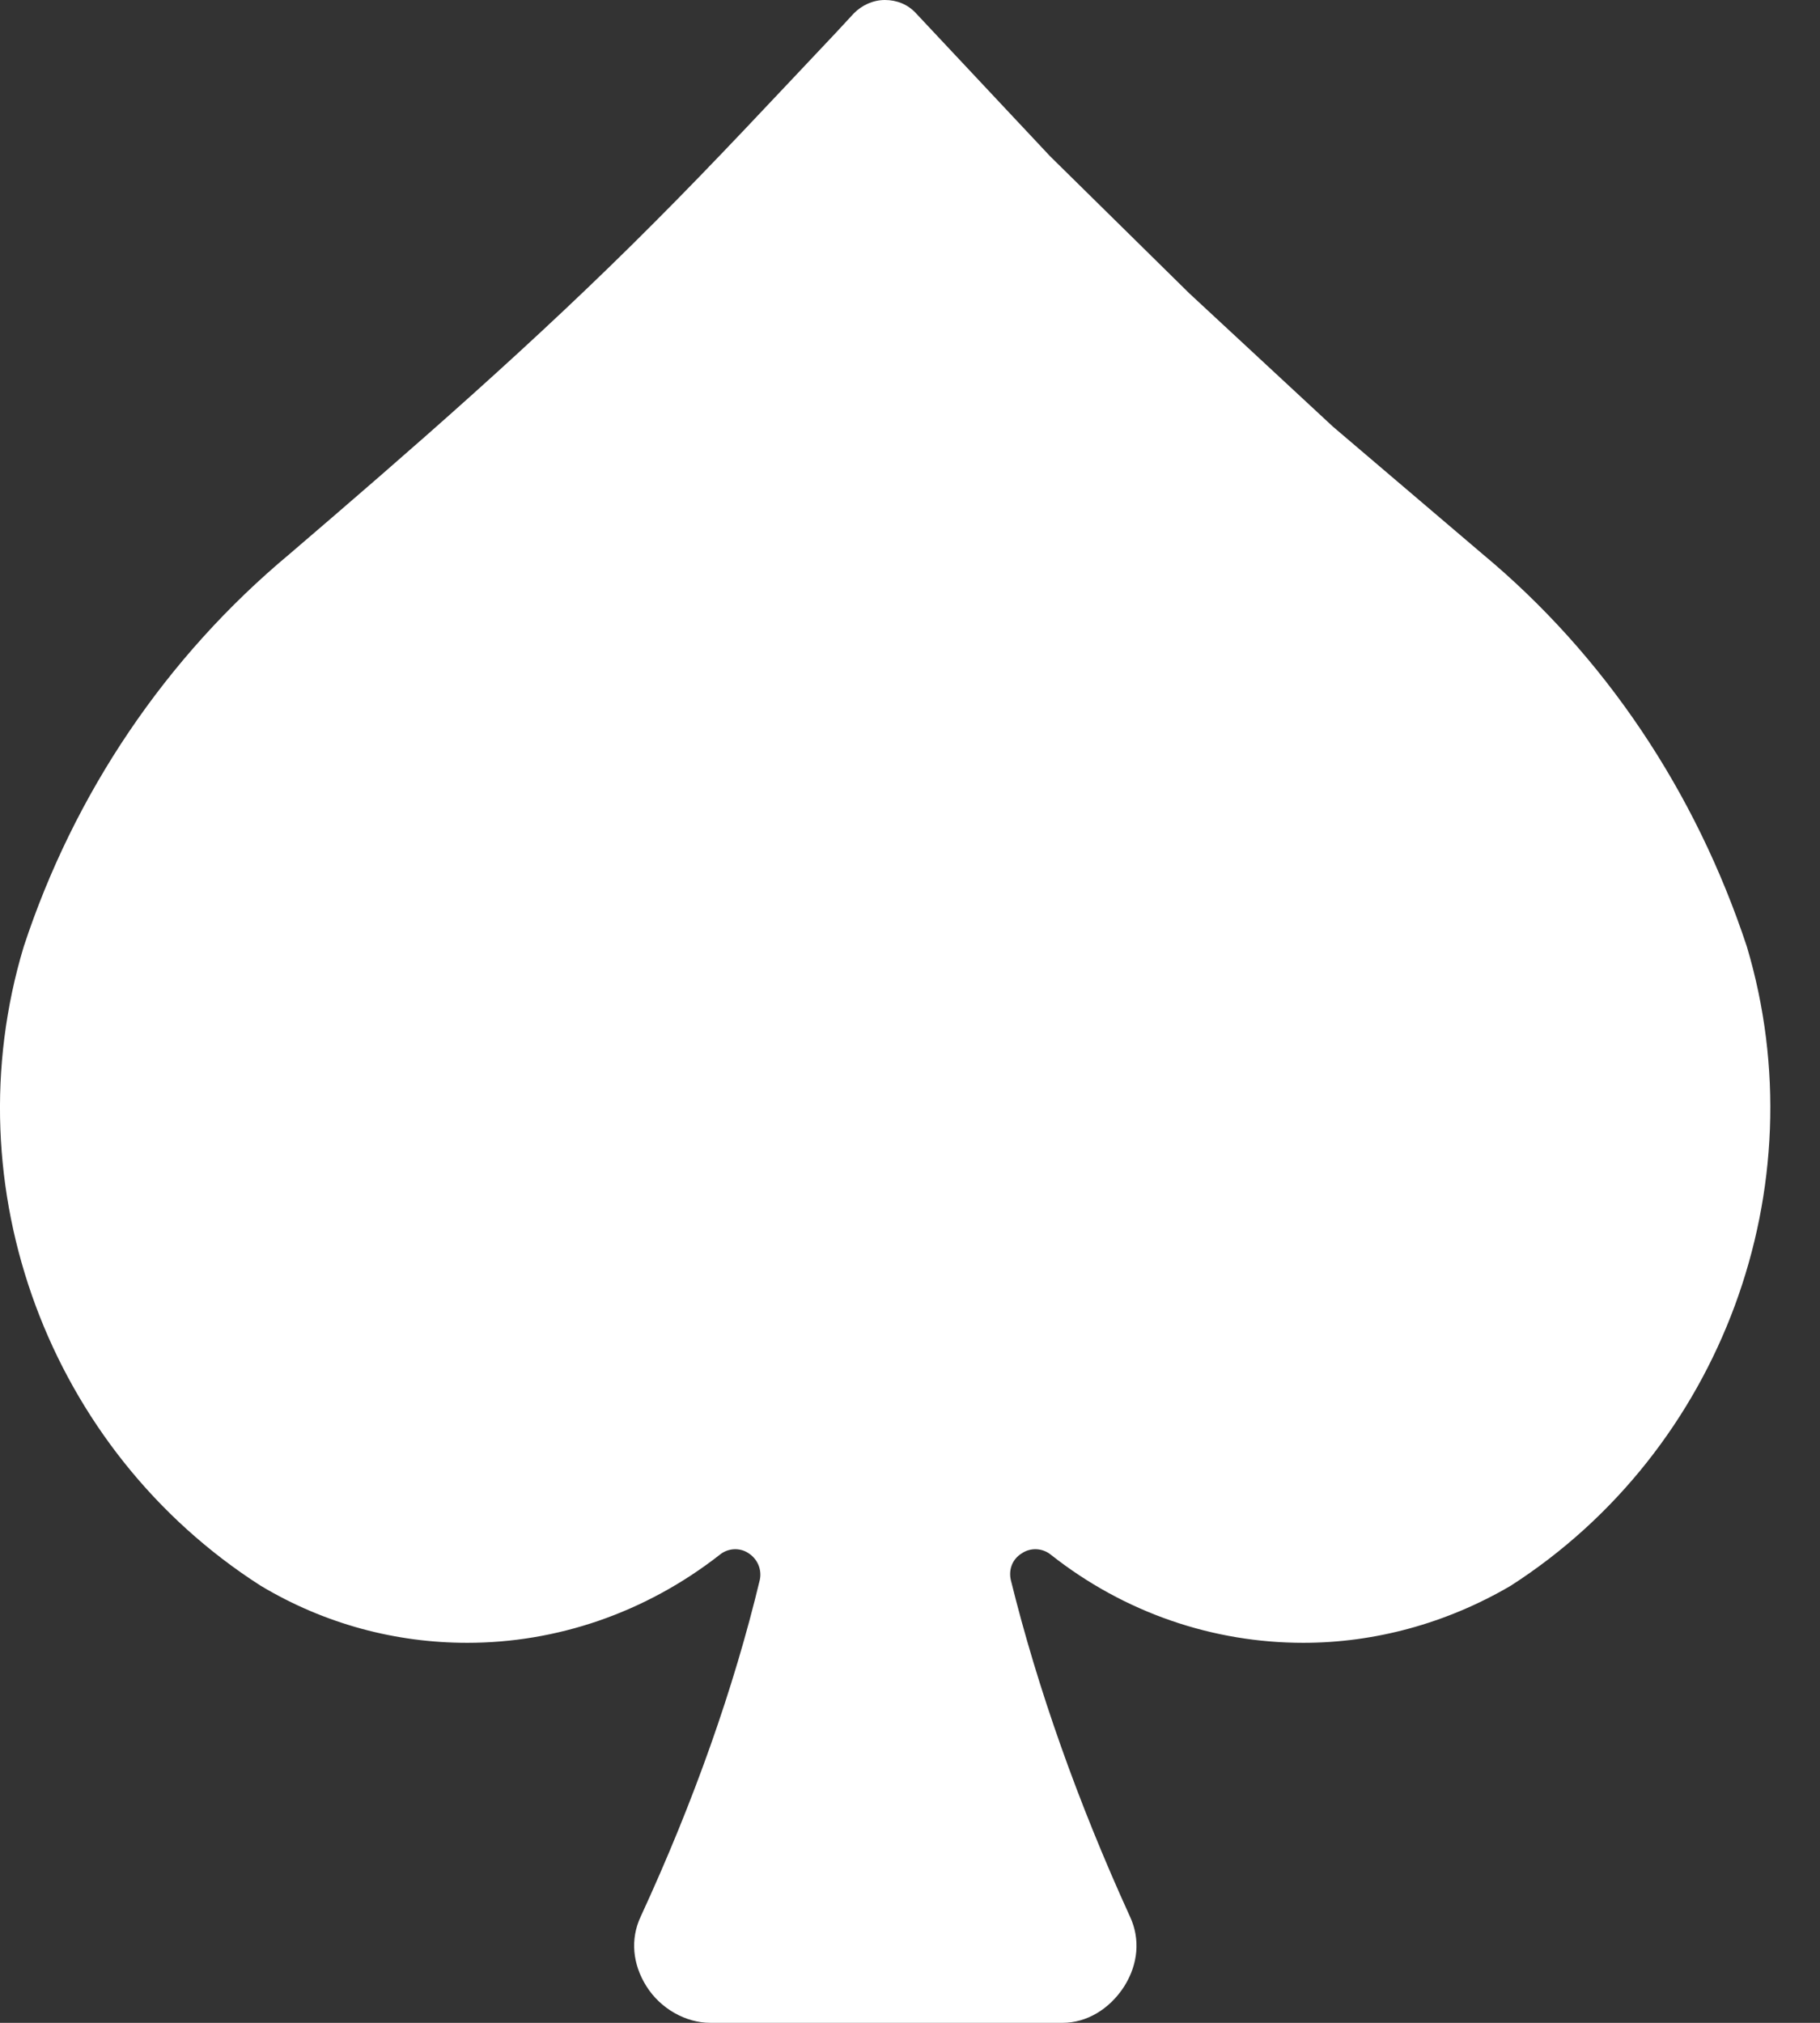 <svg width="27" height="30" viewBox="0 0 27 30" fill="none" xmlns="http://www.w3.org/2000/svg">
<rect x="0" y="0" width="27" height="30" fill="#333333" stroke="none"/>
<path d="M25.915 14.039C25.156 11.742 23.805 9.722 21.993 8.216L19.774 6.327L17.643 4.35L15.578 2.317L13.59 0.198C13.469 0.065 13.304 0 13.128 0C12.952 0 12.788 0.076 12.667 0.198L12.403 0.483C11.458 1.482 10.613 2.394 9.712 3.295C7.943 5.074 6.065 6.7 4.296 8.216C2.462 9.744 1.1 11.765 0.352 14.039C-0.724 17.609 0.726 21.508 3.868 23.518C4.824 24.09 5.878 24.364 6.933 24.364C8.251 24.364 9.569 23.925 10.679 23.057C10.799 22.959 10.975 22.947 11.106 23.036C11.239 23.123 11.304 23.277 11.272 23.43C10.887 25.034 10.294 26.715 9.503 28.428C9.349 28.758 9.383 29.132 9.592 29.461C9.8 29.79 10.173 30 10.536 30H15.765C16.116 30 16.457 29.802 16.677 29.461C16.885 29.132 16.918 28.758 16.765 28.428C15.984 26.715 15.391 25.034 14.995 23.43C14.962 23.277 15.017 23.123 15.16 23.036C15.292 22.947 15.468 22.959 15.589 23.057C16.688 23.925 18.006 24.364 19.335 24.364C20.389 24.364 21.454 24.079 22.411 23.518C25.541 21.508 26.98 17.609 25.915 14.039Z" fill="#FFF"/>
</svg>
